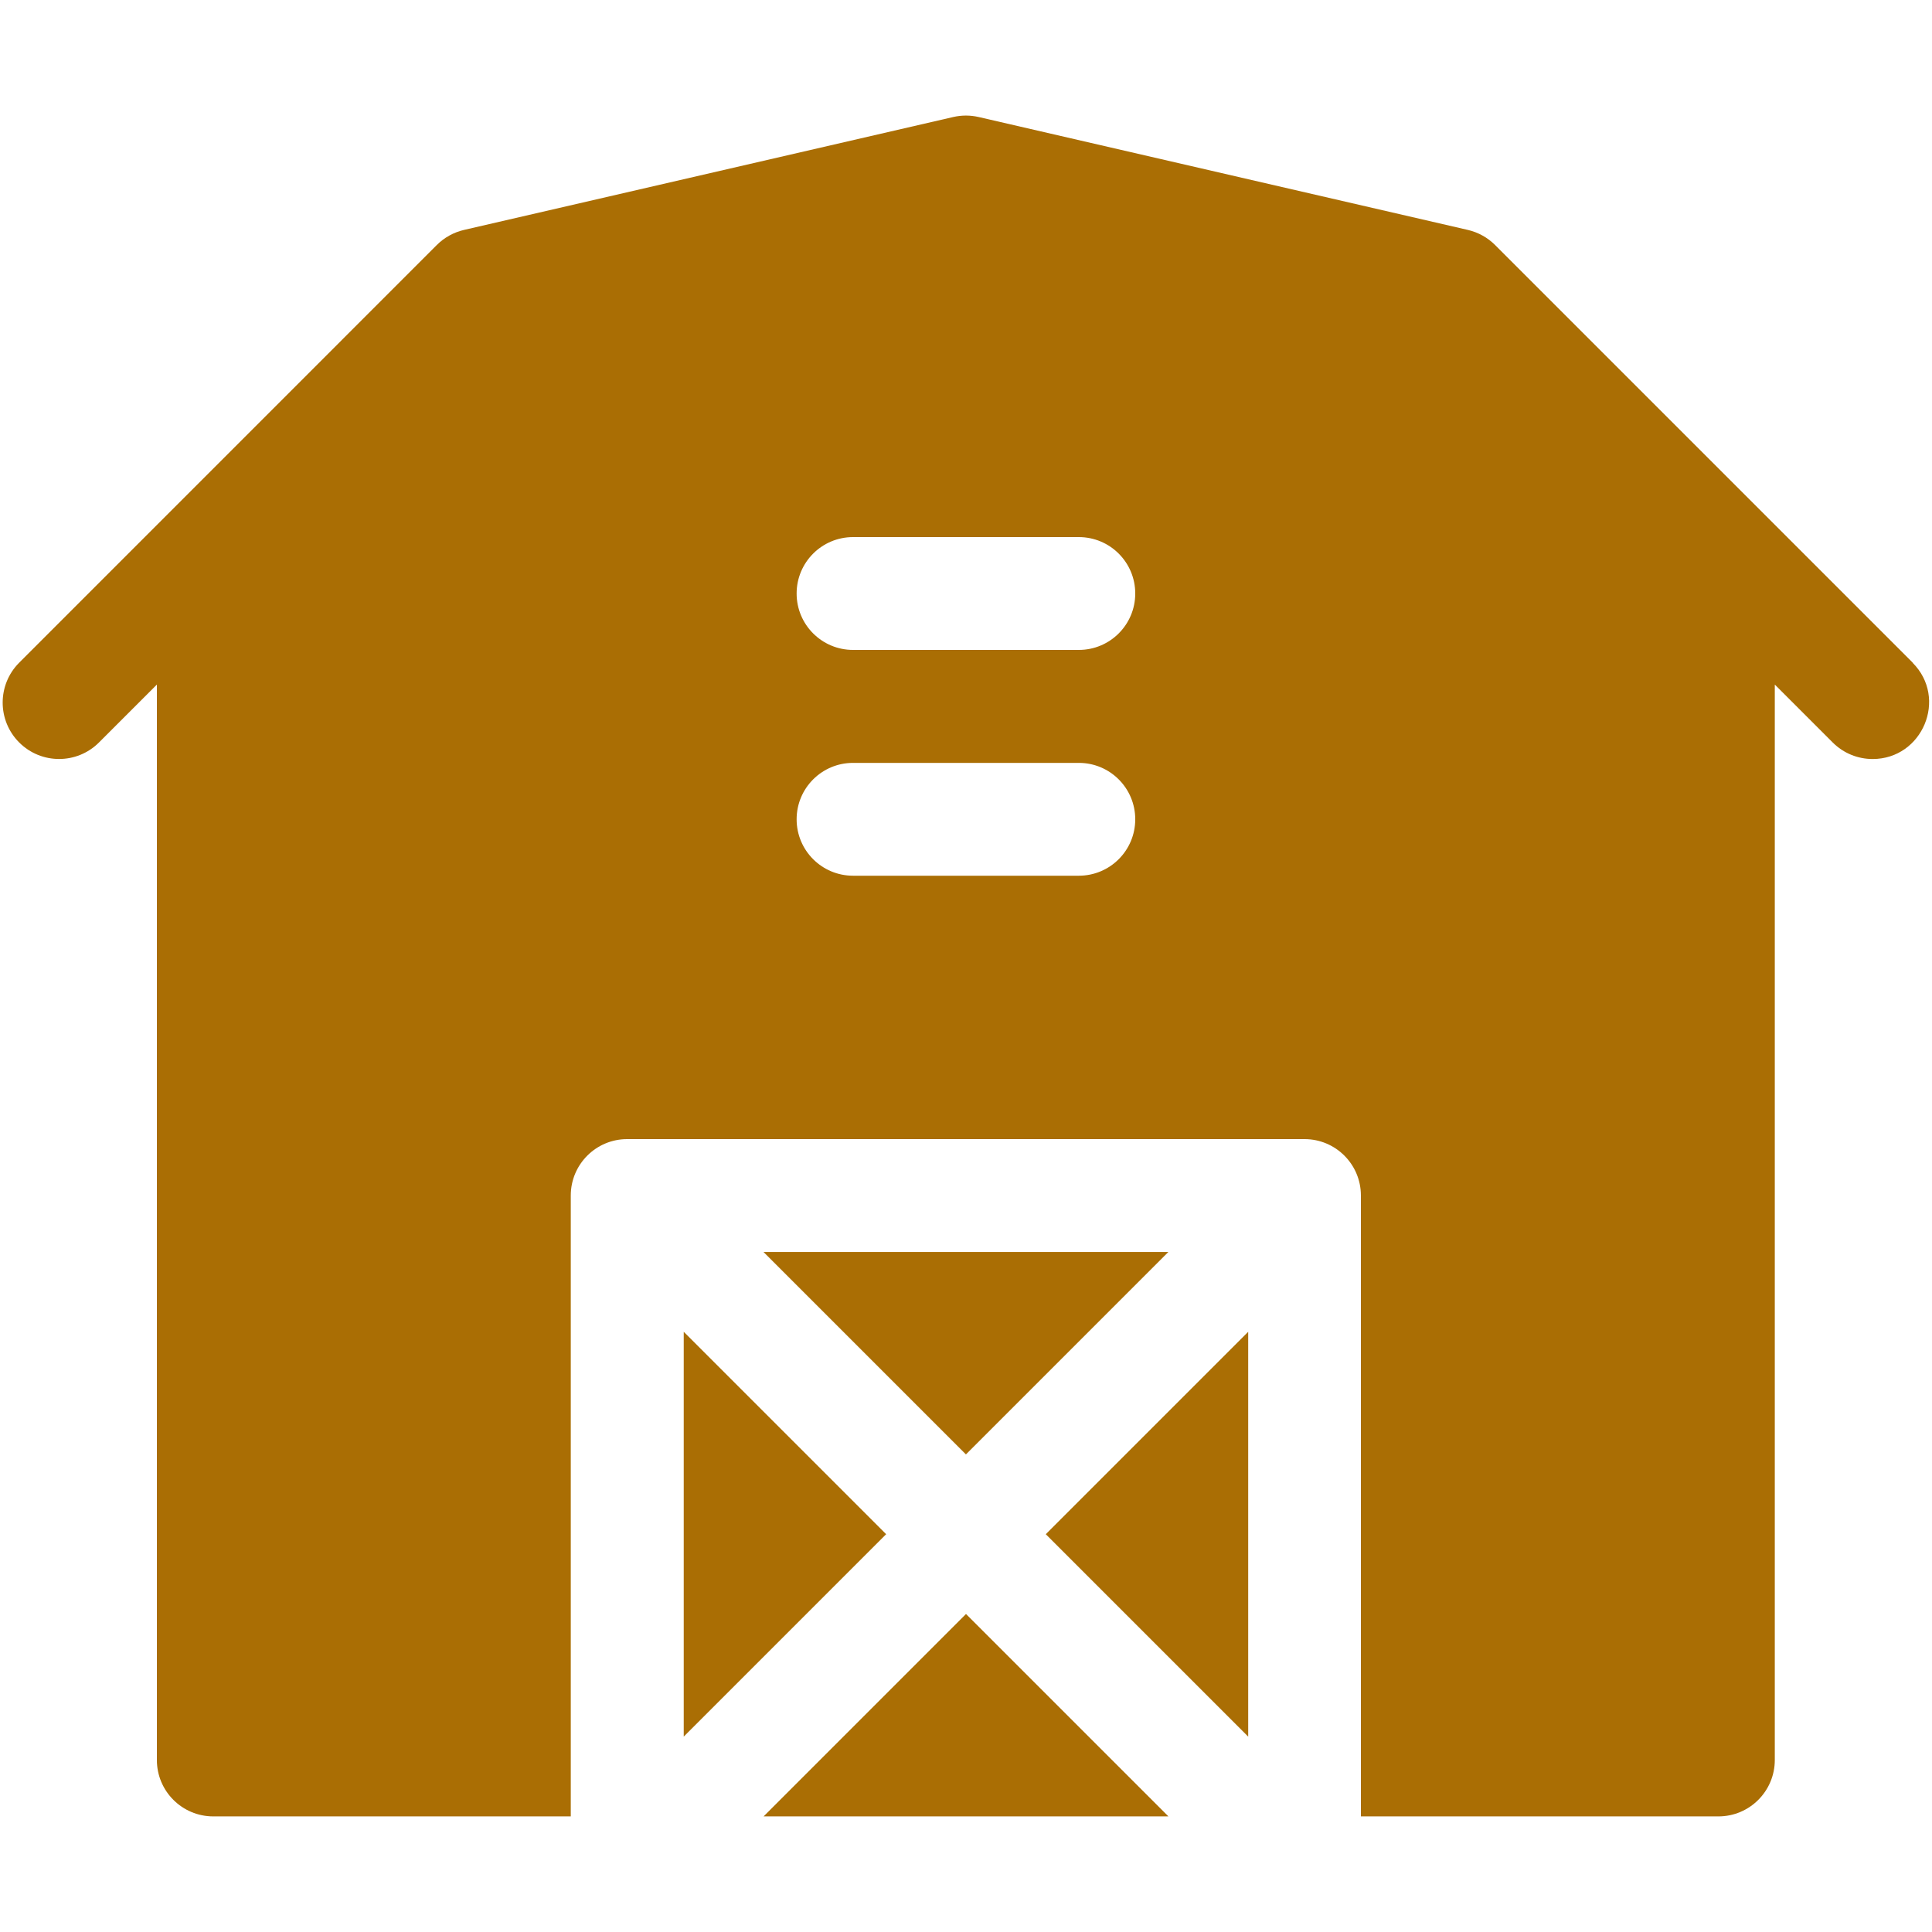 <?xml version="1.0" encoding="UTF-8"?><svg id="Ebene_1" xmlns="http://www.w3.org/2000/svg" viewBox="0 0 300 300"><defs><style>.cls-1{fill:#aa6e04;}</style></defs><path class="cls-1" d="M181.42,194.41h-62.86l31.43,31.43,31.43-31.43Z"/><path class="cls-1" d="M106.17,269.66l31.43-31.43-31.43-31.43v62.86Z"/><path class="cls-1" d="M193.82,269.66v-62.86l-31.43,31.43,31.43,31.43Z"/><path class="cls-1" d="M118.57,282.05h62.86l-31.43-31.43-31.43,31.43Z"/><path class="cls-1" d="M297.01,102.9l-64.86-64.86c-1.16-1.16-2.63-1.97-4.23-2.34l-75.96-17.53c-1.3-.3-2.64-.3-3.94,0l-75.96,17.53c-1.6.37-3.07,1.18-4.23,2.34L2.98,102.9c-3.42,3.42-3.42,8.97,0,12.39s8.97,3.42,12.39,0l8.99-8.99v166.99c0,4.84,3.92,8.76,8.76,8.76h55.51v-96.41c0-4.84,3.92-8.76,8.76-8.76h105.17c4.84,0,8.76,3.92,8.76,8.76v96.41h55.51c4.84,0,8.76-3.92,8.76-8.76V106.3l8.99,8.99c1.71,1.71,3.95,2.57,6.2,2.57,7.74,0,11.73-9.43,6.2-14.96ZM167.52,135.98h-35.06c-4.84,0-8.76-3.92-8.76-8.76s3.92-8.76,8.76-8.76h35.06c4.84,0,8.76,3.92,8.76,8.76s-3.92,8.76-8.76,8.76ZM167.52,100.92h-35.06c-4.84,0-8.76-3.92-8.76-8.76s3.92-8.76,8.76-8.76h35.06c4.84,0,8.76,3.92,8.76,8.76s-3.92,8.76-8.76,8.76Z"/></svg>